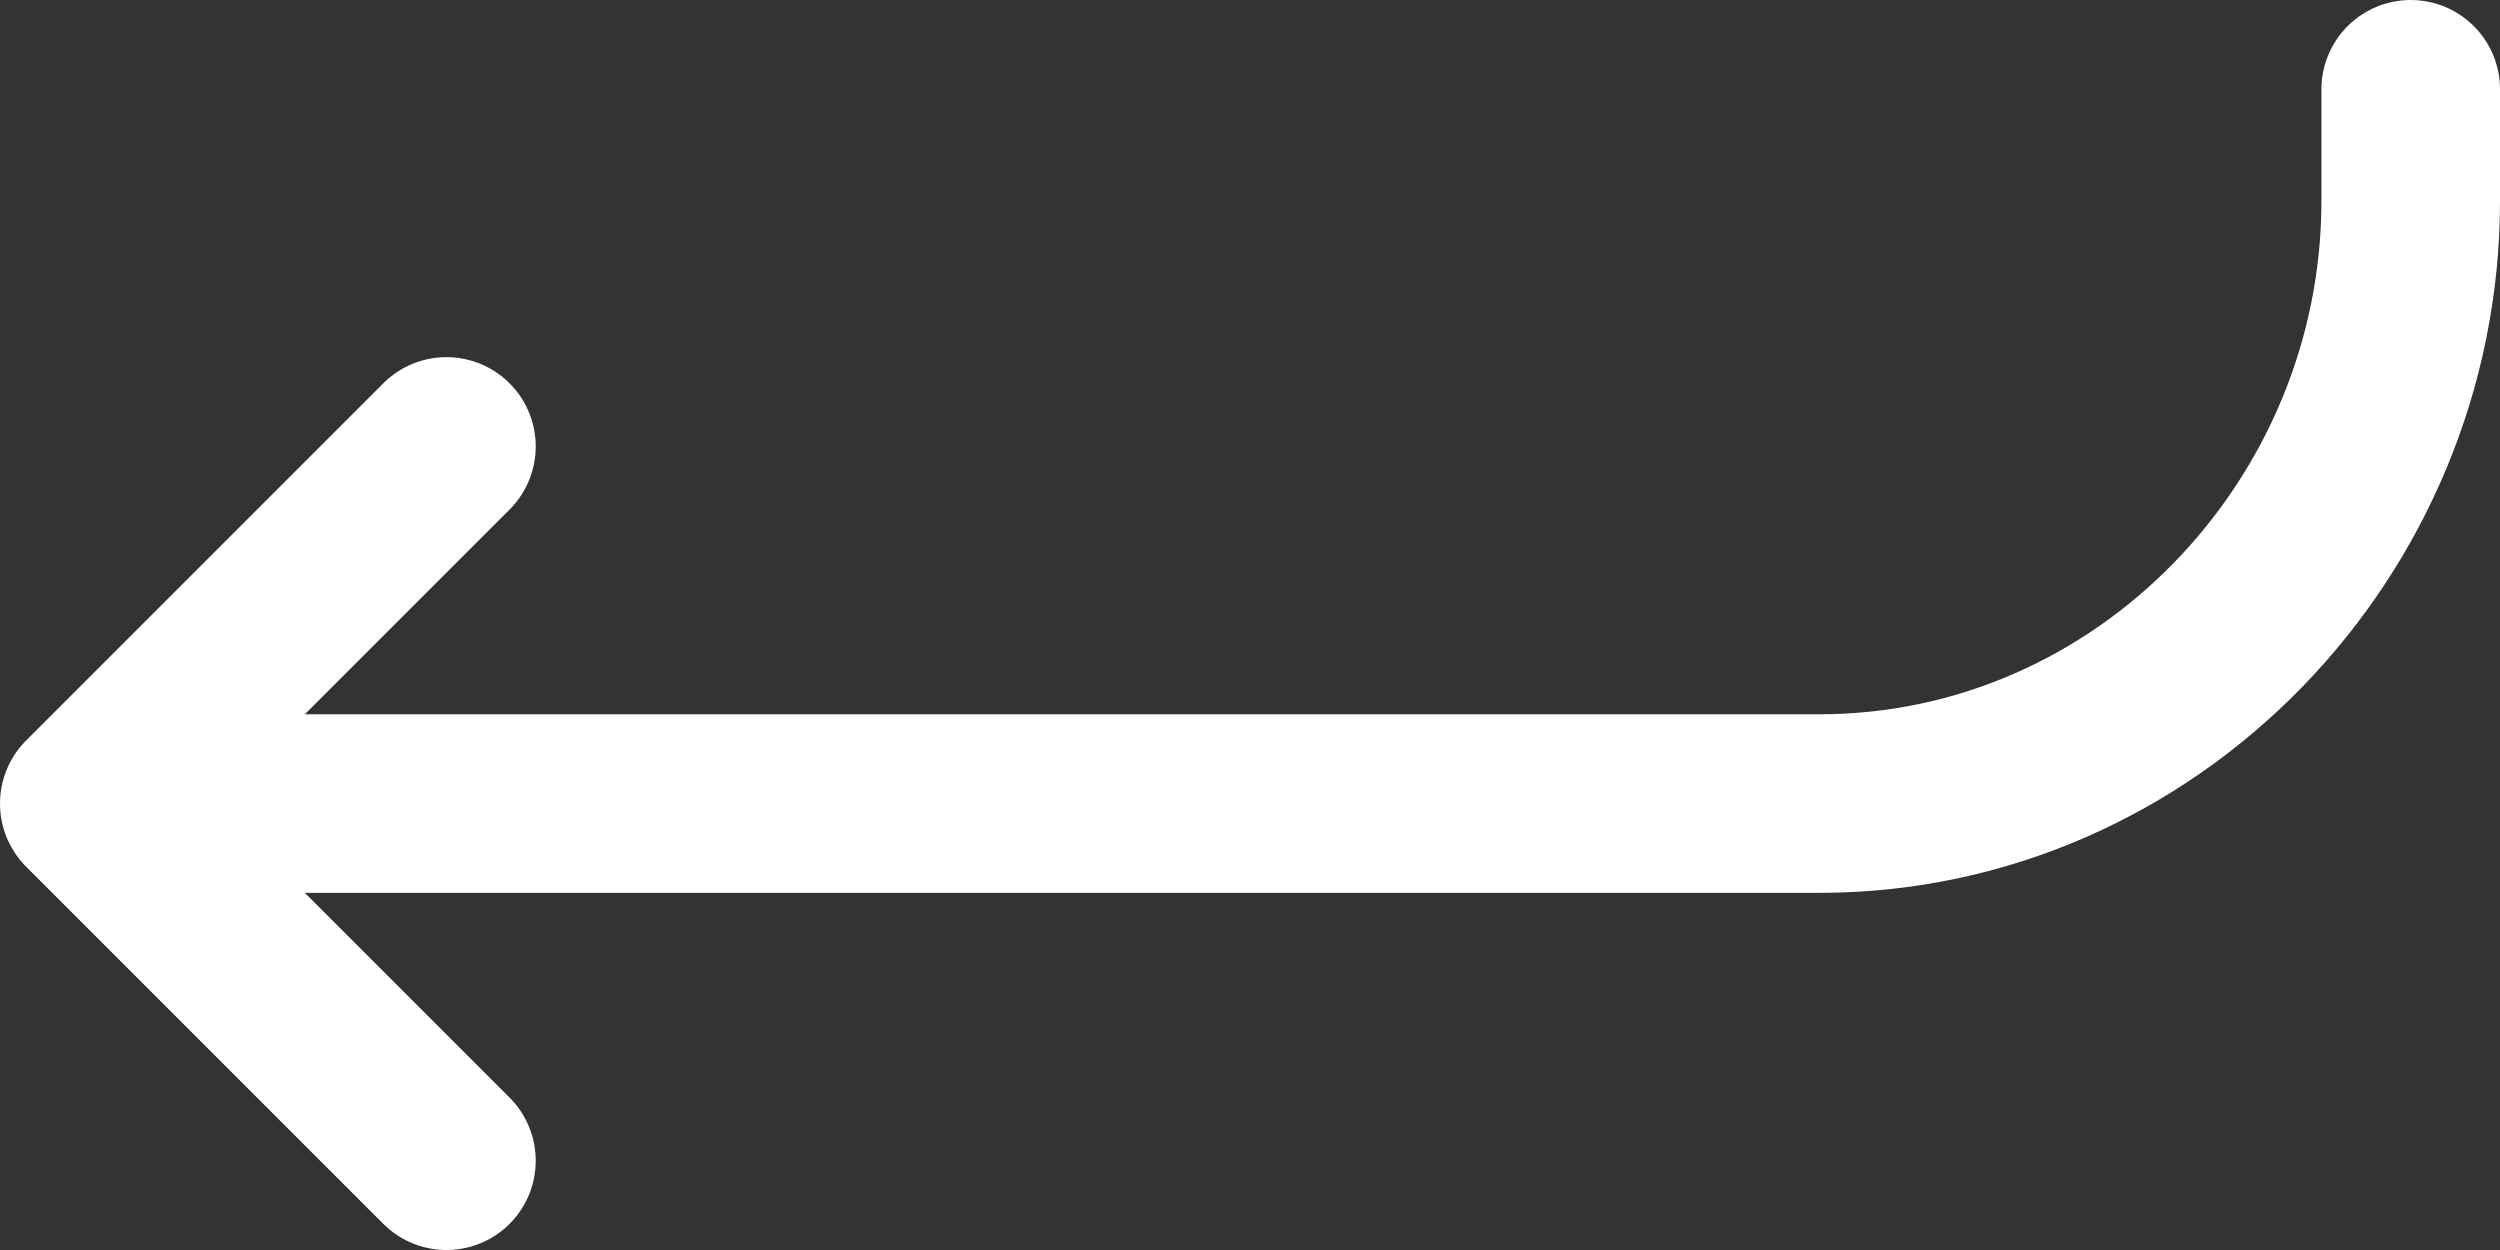 <svg width="448" height="224" viewBox="0 0 448 224" fill="none" xmlns="http://www.w3.org/2000/svg">
<rect x="0" y="0" width="448" height="224" fill="#333333" stroke="none"/>
<path d="M80 208L16 144L80 80" stroke="white" stroke-width="32" stroke-linecap="round" stroke-linejoin="round"/>
<path d="M32 144H326C384.76 144 432 94.67 432 36V16" stroke="white" stroke-width="32" stroke-linecap="round" stroke-linejoin="round"/>
</svg>
